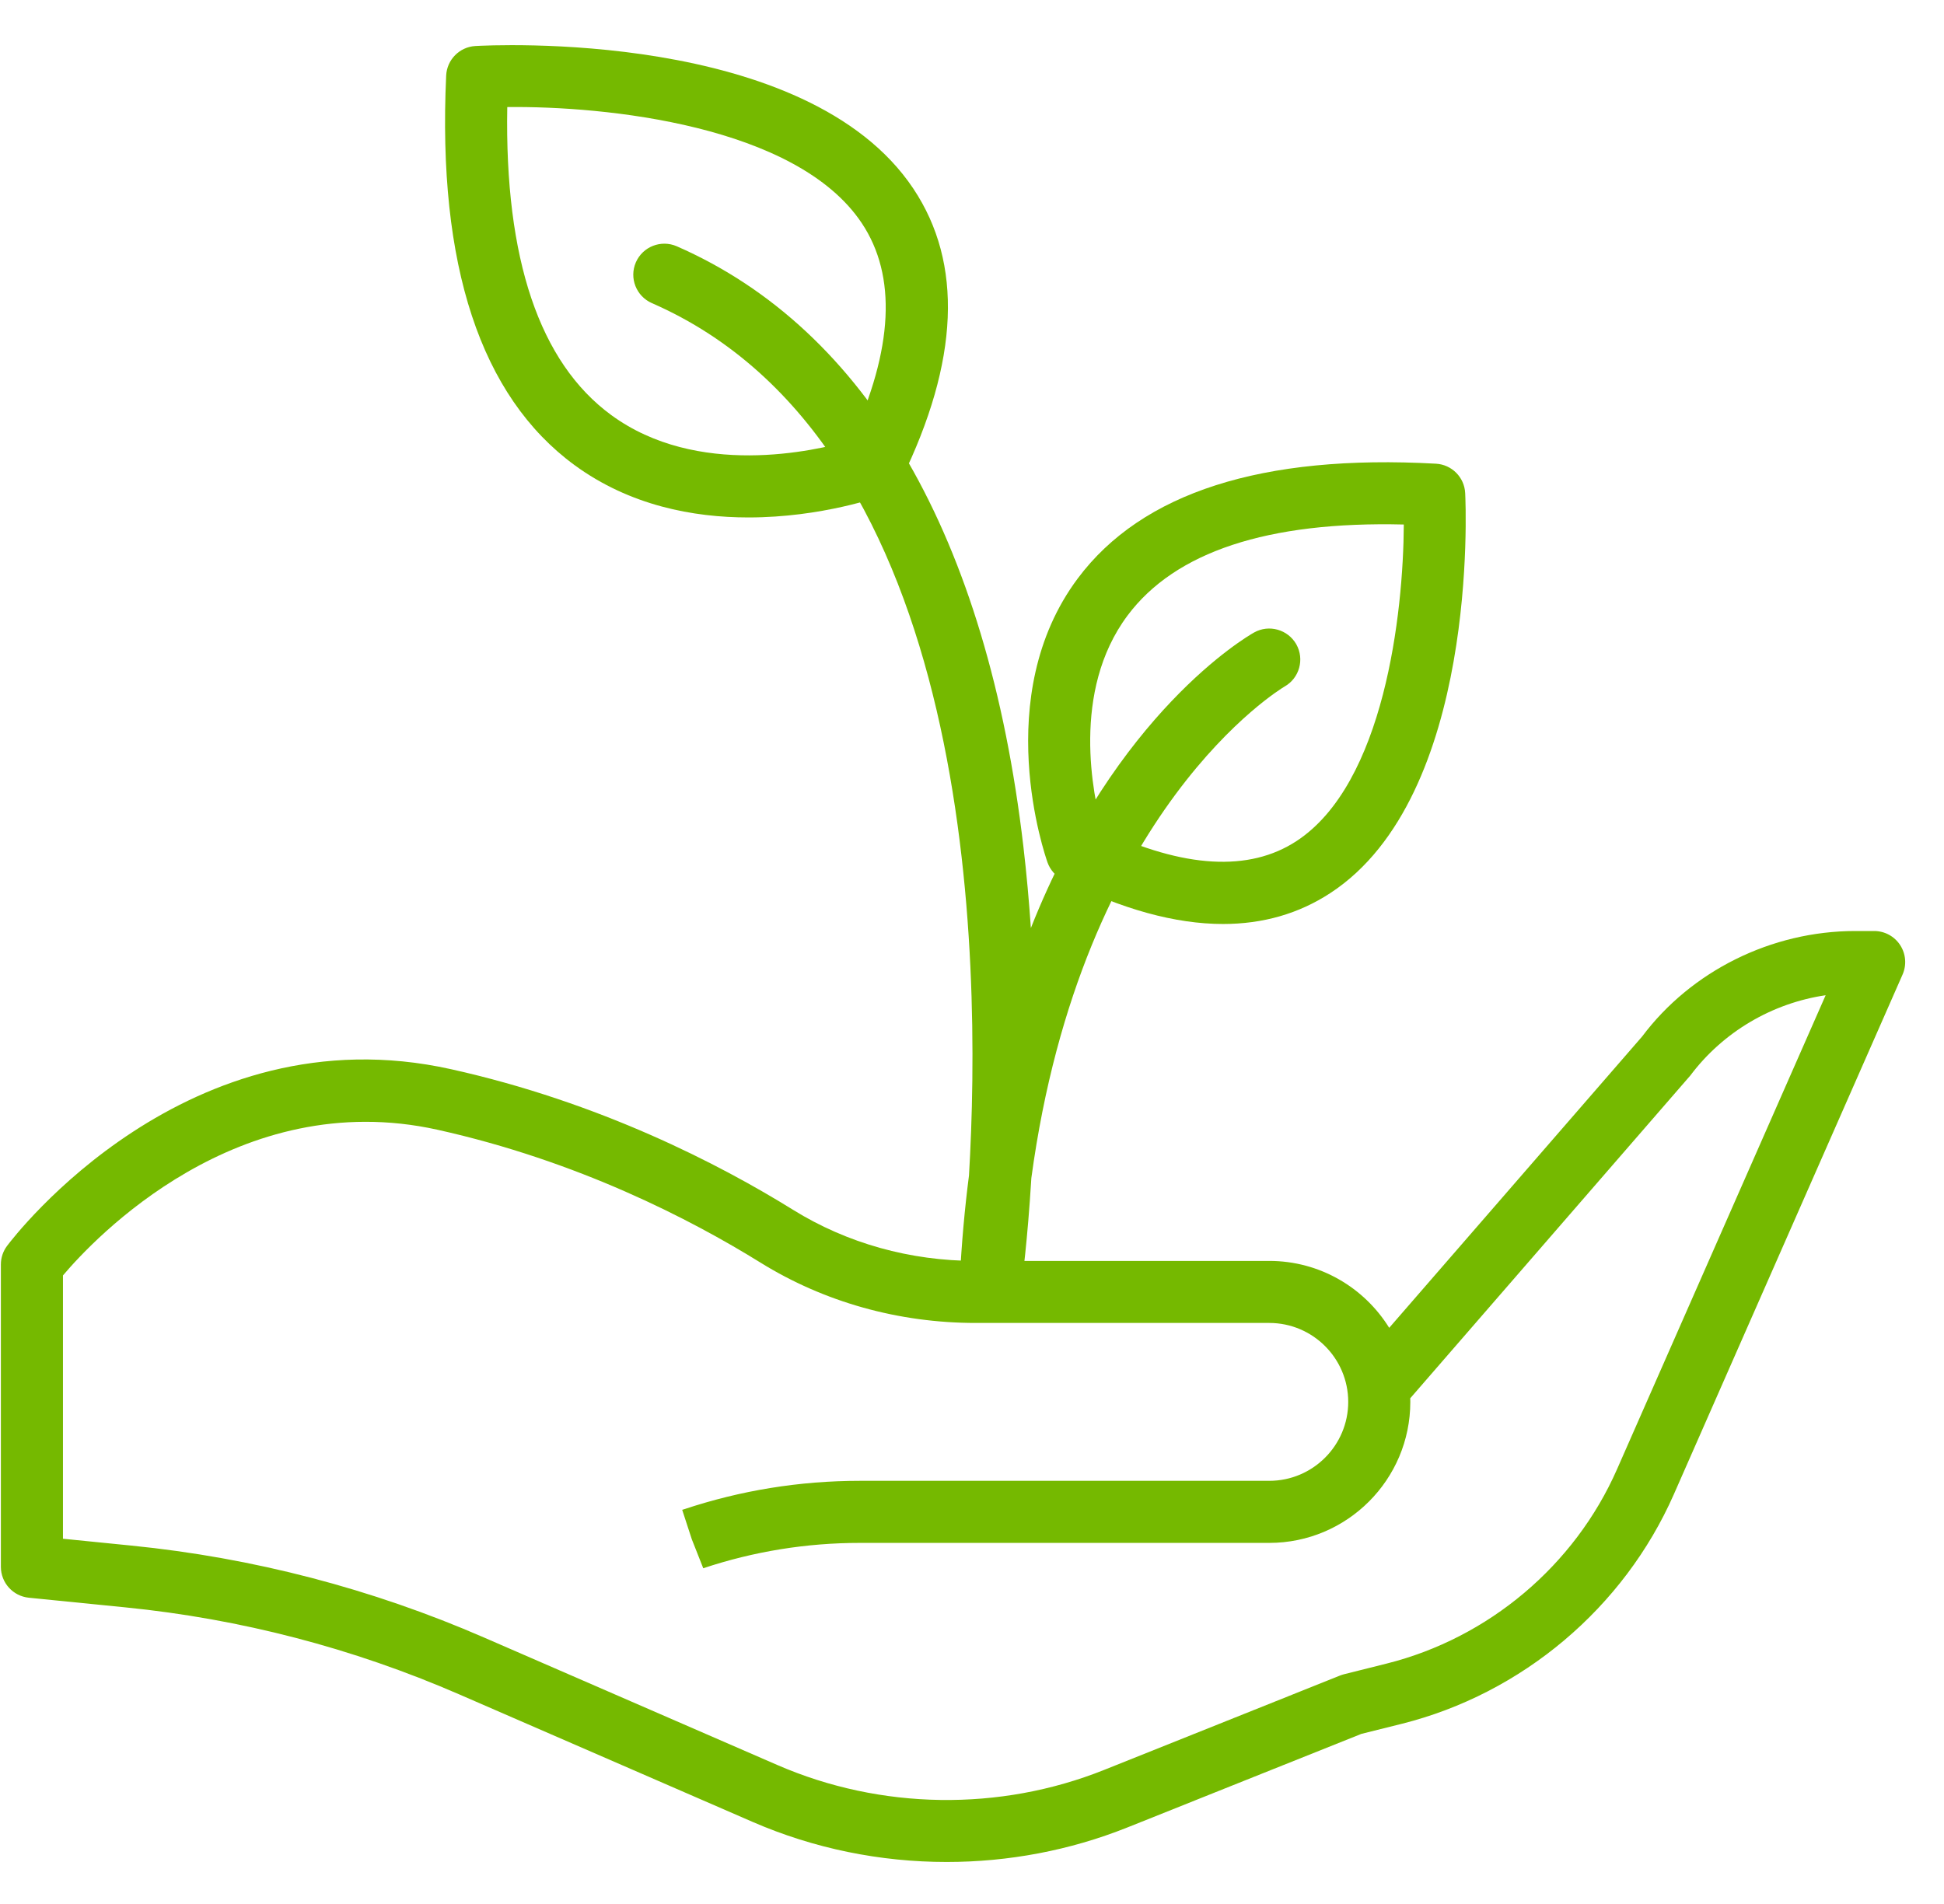 <svg width="49" height="48" viewBox="0 0 49 48" fill="none" xmlns="http://www.w3.org/2000/svg">
<g clip-path="url(#clip0_1467_37574)">
<path d="M23.862 46.941C22.19 46.941 20.519 46.604 18.971 45.931L11.571 42.714C8.893 41.55 6.063 40.812 3.157 40.522L0.727 40.279C0.327 40.239 0.022 39.902 0.022 39.5V31.877C0.022 31.708 0.077 31.543 0.179 31.408C0.361 31.165 4.716 25.474 11.37 26.955C15.112 27.787 18.125 29.343 19.993 30.502C21.35 31.343 22.94 31.788 24.592 31.788H31.993C33.268 31.788 34.389 32.463 35.016 33.475L41.39 26.132C42.626 24.482 44.647 23.471 46.764 23.471H47.24C47.505 23.471 47.751 23.605 47.895 23.826C48.039 24.047 48.062 24.326 47.956 24.568L42.192 37.669C40.931 40.535 38.365 42.699 35.327 43.459L34.313 43.712L28.413 46.072C26.962 46.652 25.412 46.941 23.862 46.941ZM1.587 38.792L3.313 38.965C6.38 39.272 9.368 40.051 12.195 41.28L19.595 44.497C22.197 45.628 25.198 45.673 27.833 44.619L33.781 42.239C33.814 42.226 33.848 42.216 33.882 42.207L34.948 41.94C37.52 41.297 39.693 39.465 40.759 37.039L46.017 25.09C44.671 25.288 43.432 26.013 42.607 27.113L35.546 35.251C35.547 35.282 35.548 35.312 35.548 35.342C35.548 37.302 33.953 38.897 31.993 38.897H21.668C20.326 38.897 18.999 39.112 17.726 39.536L17.438 38.807L17.195 38.063L17.235 38.051C18.664 37.574 20.157 37.332 21.668 37.332H31.993C33.09 37.332 33.983 36.439 33.983 35.342C33.983 34.245 33.09 33.352 31.993 33.352H24.593C22.649 33.352 20.773 32.826 19.169 31.831C17.404 30.736 14.559 29.266 11.031 28.482C5.993 27.364 2.367 31.231 1.587 32.154V38.792H1.587Z" fill="#75B900"/>
<path d="M30.828 23.294C29.625 23.294 28.276 22.923 26.791 22.18C26.611 22.09 26.472 21.933 26.404 21.744C26.344 21.574 24.946 17.554 27.167 14.581C28.782 12.419 31.817 11.446 36.194 11.69C36.593 11.712 36.912 12.032 36.931 12.432C36.947 12.743 37.27 20.074 33.531 22.515C32.736 23.035 31.833 23.294 30.828 23.294ZM27.789 20.925C29.843 21.889 31.486 21.983 32.676 21.206C34.893 19.758 35.373 15.46 35.384 13.223C31.954 13.139 29.62 13.912 28.421 15.517C26.994 17.427 27.548 20.055 27.789 20.925Z" fill="#75B900"/>
<path d="M18.866 13.045C17.479 13.045 15.879 12.748 14.482 11.726C12.114 9.99 11.025 6.686 11.246 1.905C11.265 1.505 11.582 1.184 11.982 1.16C12.32 1.141 20.329 0.713 23.023 4.758C24.278 6.641 24.175 9.107 22.719 12.089C22.63 12.271 22.475 12.411 22.286 12.48C22.181 12.519 20.712 13.045 18.866 13.045ZM12.786 2.699C12.718 6.528 13.599 9.139 15.406 10.463C17.571 12.049 20.526 11.375 21.455 11.104C22.518 8.798 22.608 6.956 21.722 5.626C20.075 3.153 15.245 2.67 12.786 2.699Z" fill="#75B900"/>
<path d="M24.974 33.076C24.95 33.076 24.925 33.075 24.9 33.073C24.483 33.033 24.171 32.673 24.192 32.255C24.238 31.334 24.317 30.462 24.424 29.635C24.75 24.099 24.582 11.208 16.432 7.642C16.036 7.469 15.855 7.008 16.028 6.612C16.201 6.217 16.663 6.036 17.059 6.209C21.861 8.31 24.883 13.542 25.795 21.338C25.877 22.037 25.938 22.726 25.984 23.396C28.13 17.972 31.414 16.056 31.609 15.946C31.985 15.734 32.462 15.869 32.675 16.244C32.885 16.62 32.753 17.096 32.378 17.308C32.295 17.357 27.26 20.378 25.996 29.698C25.9 31.292 25.761 32.308 25.748 32.401C25.694 32.792 25.36 33.076 24.974 33.076Z" fill="#75B900"/>
</g>
<defs>
<clipPath id="clip0_1467_37574">
<rect width="48" height="48" fill="white" transform="translate(0.022)"/>
</clipPath>
</defs>
</svg>
